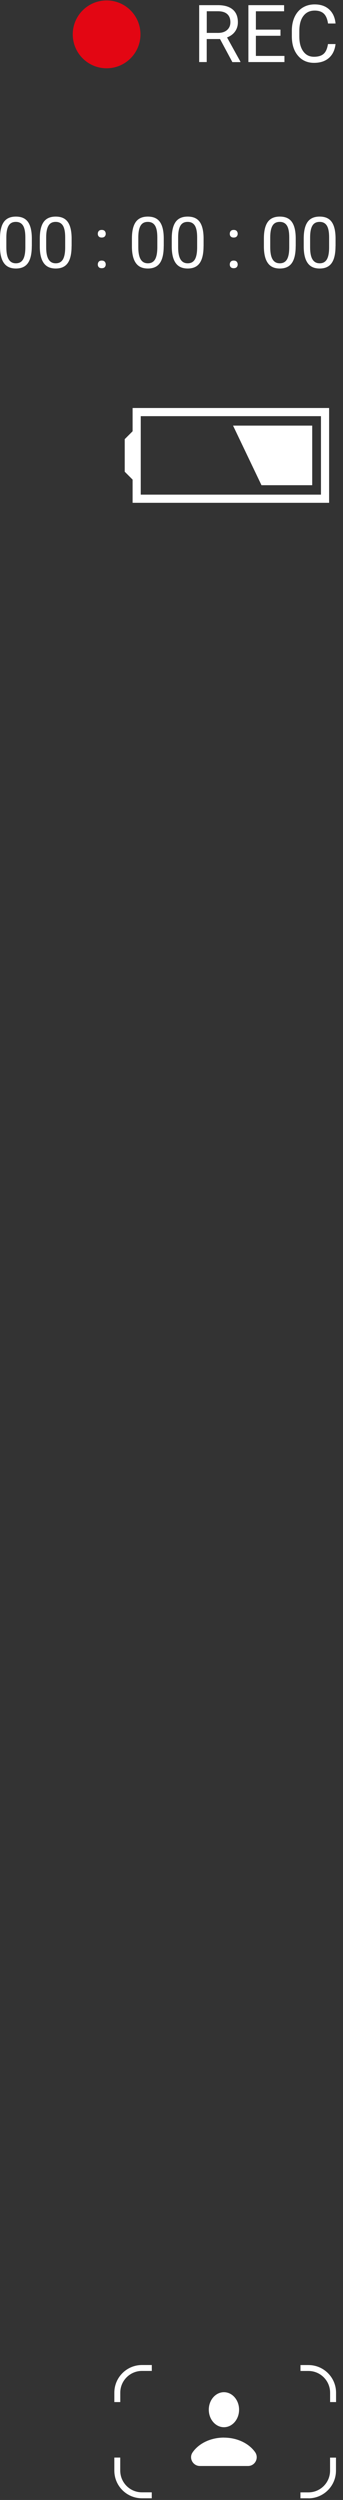 <?xml version="1.0" encoding="UTF-8"?> <svg xmlns="http://www.w3.org/2000/svg" width="33" height="240" viewBox="0 0 33 240" fill="none"><rect x="0" y="0" width="33" height="240" fill="#333333" stroke="none"/> <path d="M3.058 23.643C3.058 24.363 2.935 24.901 2.689 25.252C2.444 25.604 2.058 25.778 1.533 25.778C1.008 25.778 0.631 25.604 0.385 25.261C0.136 24.918 0.008 24.405 0 23.724V22.902C0 22.191 0.123 21.661 0.368 21.314C0.614 20.967 1 20.793 1.529 20.793C2.058 20.793 2.435 20.958 2.681 21.293C2.926 21.627 3.054 22.144 3.062 22.838V23.639L3.058 23.643ZM2.439 22.8C2.439 22.279 2.367 21.898 2.219 21.661C2.071 21.424 1.842 21.301 1.525 21.301C1.207 21.301 0.978 21.42 0.834 21.657C0.69 21.894 0.614 22.258 0.61 22.754V23.741C0.61 24.266 0.686 24.651 0.839 24.901C0.991 25.151 1.22 25.278 1.529 25.278C1.838 25.278 2.058 25.159 2.206 24.926C2.355 24.689 2.431 24.321 2.439 23.812V22.805V22.8Z" fill="white"></path> <path d="M6.886 23.643C6.886 24.363 6.763 24.901 6.518 25.252C6.272 25.604 5.887 25.778 5.362 25.778C4.837 25.778 4.46 25.604 4.214 25.261C3.964 24.918 3.837 24.405 3.829 23.724V22.902C3.829 22.191 3.951 21.661 4.197 21.314C4.443 20.967 4.828 20.793 5.357 20.793C5.887 20.793 6.264 20.958 6.509 21.293C6.755 21.627 6.882 22.144 6.891 22.838V23.639L6.886 23.643ZM6.272 22.8C6.272 22.279 6.2 21.898 6.052 21.661C5.904 21.424 5.675 21.301 5.357 21.301C5.04 21.301 4.811 21.42 4.667 21.657C4.523 21.894 4.447 22.258 4.443 22.754V23.741C4.443 24.266 4.519 24.651 4.671 24.901C4.824 25.151 5.053 25.278 5.362 25.278C5.671 25.278 5.891 25.159 6.039 24.926C6.188 24.689 6.264 24.321 6.272 23.812V22.805V22.8Z" fill="white"></path> <path d="M9.41 25.388C9.41 25.282 9.444 25.194 9.503 25.122C9.567 25.049 9.66 25.016 9.787 25.016C9.914 25.016 10.011 25.049 10.075 25.122C10.139 25.194 10.172 25.282 10.172 25.388C10.172 25.494 10.139 25.575 10.075 25.647C10.011 25.719 9.914 25.748 9.787 25.748C9.66 25.748 9.567 25.714 9.503 25.647C9.44 25.579 9.41 25.494 9.41 25.388ZM9.41 22.445C9.41 22.339 9.44 22.25 9.503 22.178C9.567 22.106 9.66 22.072 9.787 22.072C9.914 22.072 10.011 22.106 10.075 22.178C10.139 22.25 10.172 22.339 10.172 22.445C10.172 22.551 10.139 22.631 10.075 22.703C10.011 22.771 9.914 22.805 9.787 22.805C9.66 22.805 9.567 22.771 9.503 22.703C9.44 22.636 9.41 22.551 9.41 22.445Z" fill="white"></path> <path d="M15.75 23.643C15.75 24.363 15.627 24.901 15.382 25.252C15.136 25.604 14.751 25.778 14.226 25.778C13.7 25.778 13.323 25.604 13.078 25.261C12.828 24.918 12.701 24.405 12.692 23.724V22.902C12.692 22.191 12.815 21.661 13.061 21.314C13.306 20.967 13.692 20.793 14.221 20.793C14.751 20.793 15.127 20.958 15.373 21.293C15.619 21.627 15.746 22.144 15.754 22.838V23.639L15.75 23.643ZM15.136 22.8C15.136 22.279 15.064 21.898 14.916 21.661C14.768 21.424 14.539 21.301 14.221 21.301C13.904 21.301 13.675 21.42 13.531 21.657C13.387 21.894 13.311 22.258 13.306 22.754V23.741C13.306 24.266 13.383 24.651 13.535 24.901C13.688 25.151 13.916 25.278 14.226 25.278C14.535 25.278 14.755 25.159 14.903 24.926C15.051 24.689 15.127 24.321 15.136 23.812V22.805V22.8Z" fill="white"></path> <path d="M19.583 23.643C19.583 24.363 19.46 24.901 19.214 25.252C18.968 25.604 18.583 25.778 18.058 25.778C17.533 25.778 17.156 25.604 16.91 25.261C16.66 24.918 16.533 24.405 16.525 23.724V22.902C16.525 22.191 16.648 21.661 16.893 21.314C17.139 20.967 17.524 20.793 18.054 20.793C18.583 20.793 18.96 20.958 19.206 21.293C19.451 21.627 19.578 22.144 19.587 22.838V23.639L19.583 23.643ZM18.968 22.8C18.968 22.279 18.896 21.898 18.748 21.661C18.6 21.424 18.371 21.301 18.054 21.301C17.736 21.301 17.507 21.42 17.363 21.657C17.219 21.894 17.143 22.258 17.139 22.754V23.741C17.139 24.266 17.215 24.651 17.368 24.901C17.52 25.151 17.749 25.278 18.058 25.278C18.367 25.278 18.587 25.159 18.736 24.926C18.884 24.689 18.96 24.321 18.968 23.812V22.805V22.8Z" fill="white"></path> <path d="M22.107 25.388C22.107 25.282 22.141 25.194 22.2 25.122C22.264 25.049 22.357 25.016 22.484 25.016C22.611 25.016 22.708 25.049 22.772 25.122C22.835 25.194 22.869 25.282 22.869 25.388C22.869 25.494 22.835 25.575 22.772 25.647C22.708 25.714 22.611 25.748 22.484 25.748C22.357 25.748 22.264 25.714 22.2 25.647C22.137 25.579 22.107 25.494 22.107 25.388ZM22.107 22.445C22.107 22.339 22.137 22.25 22.2 22.178C22.264 22.106 22.357 22.072 22.484 22.072C22.611 22.072 22.708 22.106 22.772 22.178C22.835 22.25 22.869 22.339 22.869 22.445C22.869 22.551 22.835 22.631 22.772 22.703C22.708 22.771 22.611 22.805 22.484 22.805C22.357 22.805 22.264 22.771 22.2 22.703C22.137 22.636 22.107 22.551 22.107 22.445Z" fill="white"></path> <path d="M28.447 23.643C28.447 24.363 28.324 24.901 28.078 25.252C27.833 25.604 27.447 25.778 26.922 25.778C26.397 25.778 26.02 25.604 25.775 25.261C25.525 24.918 25.398 24.405 25.389 23.724V22.902C25.389 22.191 25.512 21.661 25.758 21.314C26.003 20.967 26.389 20.793 26.918 20.793C27.447 20.793 27.824 20.958 28.07 21.293C28.316 21.627 28.443 22.144 28.451 22.838V23.639L28.447 23.643ZM27.828 22.8C27.828 22.279 27.756 21.898 27.608 21.661C27.46 21.424 27.231 21.301 26.914 21.301C26.596 21.301 26.367 21.42 26.223 21.657C26.079 21.894 26.003 22.258 25.999 22.754V23.741C25.999 24.266 26.075 24.651 26.228 24.901C26.38 25.151 26.609 25.278 26.918 25.278C27.227 25.278 27.447 25.159 27.596 24.926C27.744 24.689 27.82 24.321 27.828 23.812V22.805V22.8Z" fill="white"></path> <path d="M32.279 23.643C32.279 24.363 32.157 24.901 31.911 25.252C31.665 25.604 31.28 25.778 30.755 25.778C30.23 25.778 29.853 25.604 29.607 25.261C29.357 24.918 29.23 24.405 29.222 23.724V22.902C29.222 22.191 29.345 21.661 29.59 21.314C29.836 20.967 30.221 20.793 30.751 20.793C31.28 20.793 31.657 20.958 31.902 21.293C32.148 21.627 32.275 22.144 32.284 22.838V23.639L32.279 23.643ZM31.665 22.8C31.665 22.279 31.593 21.898 31.445 21.661C31.297 21.424 31.068 21.301 30.751 21.301C30.433 21.301 30.204 21.42 30.06 21.657C29.916 21.894 29.84 22.258 29.836 22.754V23.741C29.836 24.266 29.912 24.651 30.064 24.901C30.217 25.151 30.446 25.278 30.755 25.278C31.064 25.278 31.284 25.159 31.432 24.926C31.581 24.689 31.657 24.321 31.665 23.812V22.805V22.8Z" fill="white"></path> <path d="M21.171 3.748H19.888V5.958H19.164V0.495H20.972C21.586 0.495 22.06 0.635 22.391 0.914C22.721 1.194 22.886 1.6 22.886 2.138C22.886 2.477 22.793 2.774 22.611 3.028C22.429 3.282 22.17 3.468 21.844 3.595L23.128 5.916V5.963H22.357L21.171 3.752V3.748ZM19.888 3.159H20.993C21.349 3.159 21.637 3.066 21.849 2.879C22.06 2.693 22.166 2.447 22.166 2.134C22.166 1.795 22.065 1.537 21.866 1.355C21.662 1.173 21.374 1.084 20.993 1.08H19.892V3.155L19.888 3.159Z" fill="white"></path> <path d="M26.985 3.434H24.618V5.369H27.366V5.958H23.898V0.495H27.332V1.083H24.618V2.845H26.985V3.434V3.434Z" fill="white"></path> <path d="M32.283 4.226C32.216 4.802 32.004 5.251 31.644 5.564C31.284 5.878 30.81 6.034 30.213 6.034C29.569 6.034 29.048 5.801 28.663 5.34C28.273 4.878 28.078 4.26 28.078 3.481V2.955C28.078 2.447 28.167 2.003 28.349 1.617C28.531 1.232 28.79 0.935 29.12 0.732C29.454 0.525 29.84 0.423 30.276 0.423C30.856 0.423 31.322 0.584 31.674 0.91C32.025 1.232 32.228 1.681 32.283 2.257H31.559C31.496 1.82 31.36 1.503 31.153 1.308C30.945 1.113 30.653 1.016 30.276 1.016C29.814 1.016 29.454 1.185 29.192 1.528C28.929 1.867 28.798 2.354 28.798 2.981V3.51C28.798 4.103 28.921 4.577 29.171 4.925C29.421 5.276 29.764 5.45 30.208 5.45C30.606 5.45 30.916 5.361 31.127 5.179C31.343 4.997 31.483 4.683 31.555 4.23H32.279L32.283 4.226Z" fill="white"></path> <path d="M13.514 3.299C13.514 5.099 12.057 6.555 10.257 6.555C8.457 6.555 7 5.099 7 3.299C7 1.499 8.457 0.042 10.257 0.042C12.057 0.042 13.514 1.499 13.514 3.299Z" fill="#E30613"></path> <path d="M31.663 48.27H12.758V39.169H31.663V48.27ZM13.541 47.486H30.88V39.952H13.541V47.486Z" fill="white"></path> <path d="M22.422 40.859H30.037V46.58H25.158L22.422 40.859Z" fill="white"></path> <path d="M12.872 46.157L12 45.285V42.159L12.877 41.283L13.431 41.837L12.784 42.485V44.959L13.427 45.602L12.872 46.157Z" fill="white"></path> <path d="M32.328 230.601H31.76V229.699C31.76 228.551 30.824 227.615 29.677 227.615H28.91V227.048H29.677C31.142 227.048 32.332 228.238 32.332 229.703V230.605L32.328 230.601Z" fill="white"></path> <path d="M14.604 239.838H13.655C12.19 239.838 11 238.648 11 237.182V235.929H11.568V237.182C11.568 238.33 12.503 239.266 13.651 239.266H14.6V239.833L14.604 239.838Z" fill="white"></path> <path d="M29.673 239.838H28.906V239.271H29.673C30.825 239.271 31.756 238.335 31.756 237.187V235.934H32.324V237.187C32.324 238.652 31.134 239.843 29.669 239.843L29.673 239.838Z" fill="white"></path> <path d="M11.568 230.601H11.001V229.699C11.001 228.234 12.191 227.044 13.656 227.044H14.604V227.611H13.656C12.508 227.611 11.572 228.547 11.572 229.695V230.597L11.568 230.601Z" fill="white"></path> <path d="M23.002 231.334C23.002 230.407 22.35 229.653 21.545 229.653C20.741 229.653 20.088 230.407 20.088 231.334C20.088 232.262 20.741 233.015 21.545 233.015C22.35 233.015 23.002 232.262 23.002 231.334Z" fill="white"></path> <path d="M21.545 234.011C20.241 234.011 19.106 234.587 18.526 235.438C18.149 235.988 18.564 236.738 19.233 236.738H23.858C24.544 236.738 24.938 235.963 24.539 235.404C23.951 234.574 22.828 234.015 21.545 234.015V234.011Z" fill="white"></path> </svg> 